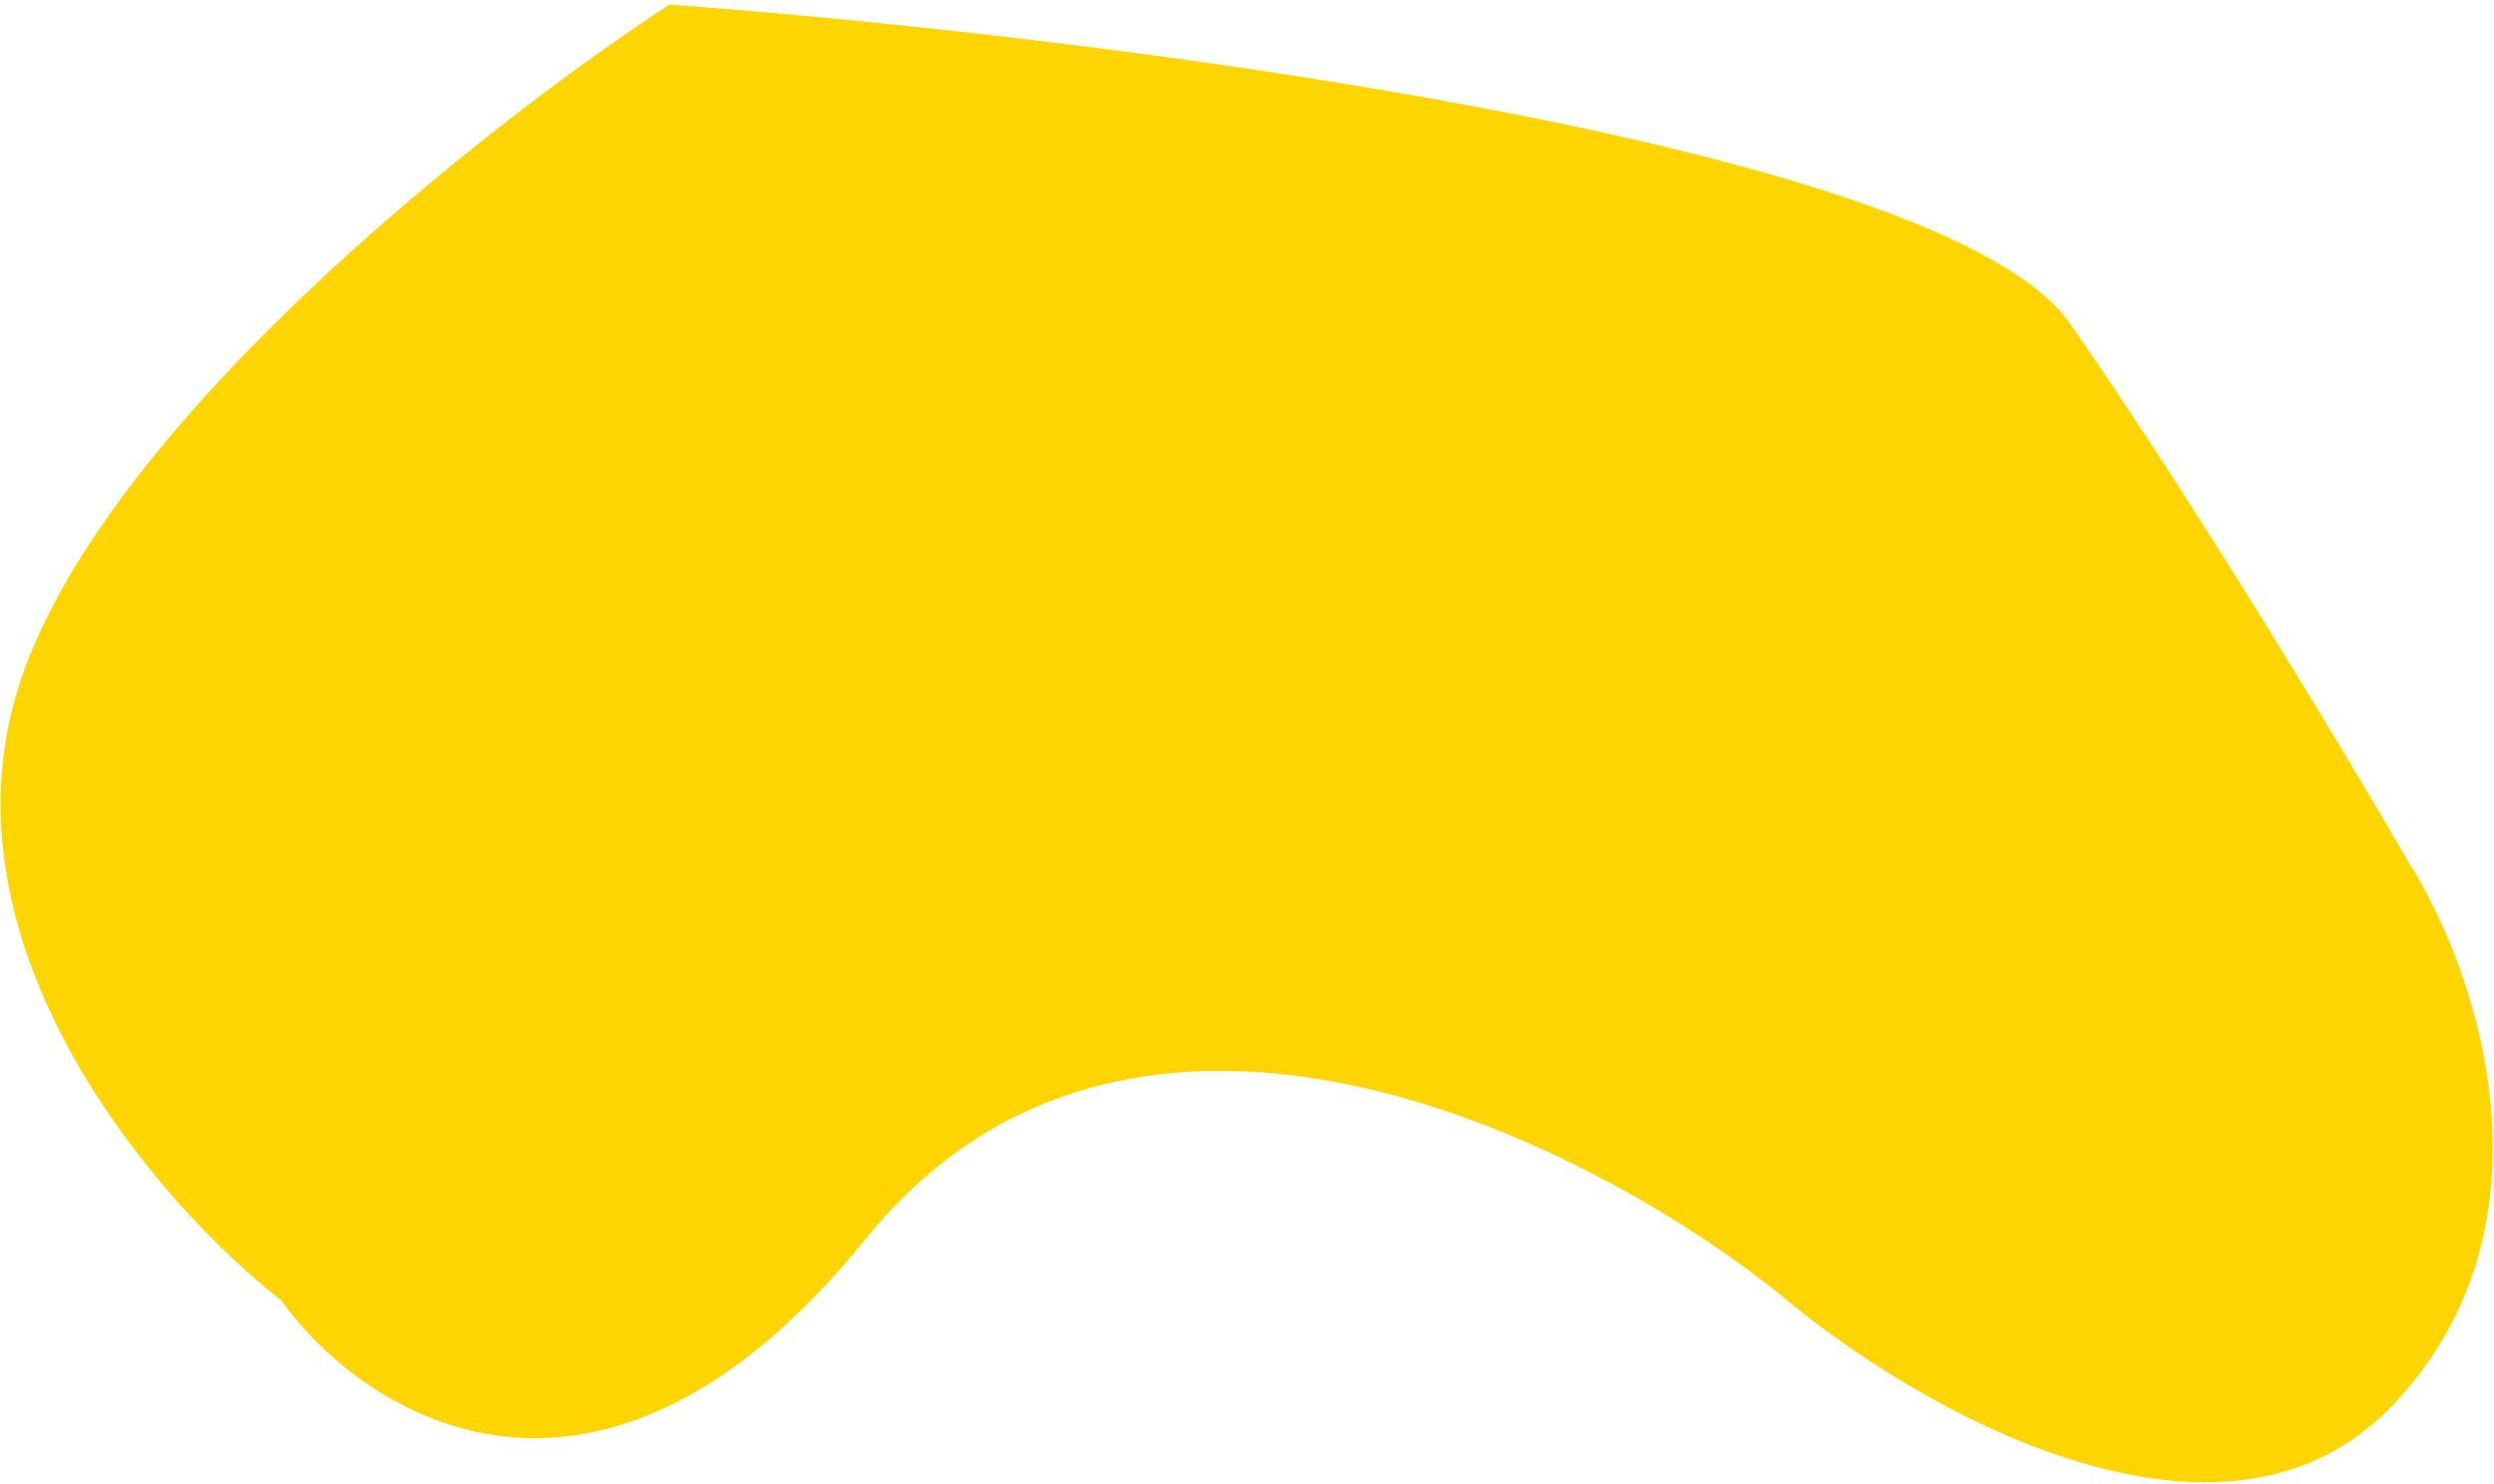 <svg xmlns="http://www.w3.org/2000/svg" width="536" height="319" viewBox="0 0 536 319" fill="none"><path d="M514.382 301.932C551.382 262.789 532.014 207.961 517.705 185.439C504.845 163.224 472.287 108.962 444.934 69.64C417.581 30.318 232.82 7.487 143.858 0.986C104.105 26.951 20.403 92.88 3.624 148.869C-13.155 204.858 34.476 259.296 60.389 279.517C78.433 304.57 128.83 337.007 186.066 266.332C243.302 195.656 340.828 244.786 382.437 278.185C411.002 302.41 477.381 341.075 514.382 301.932Z" fill="#FED500"></path></svg>